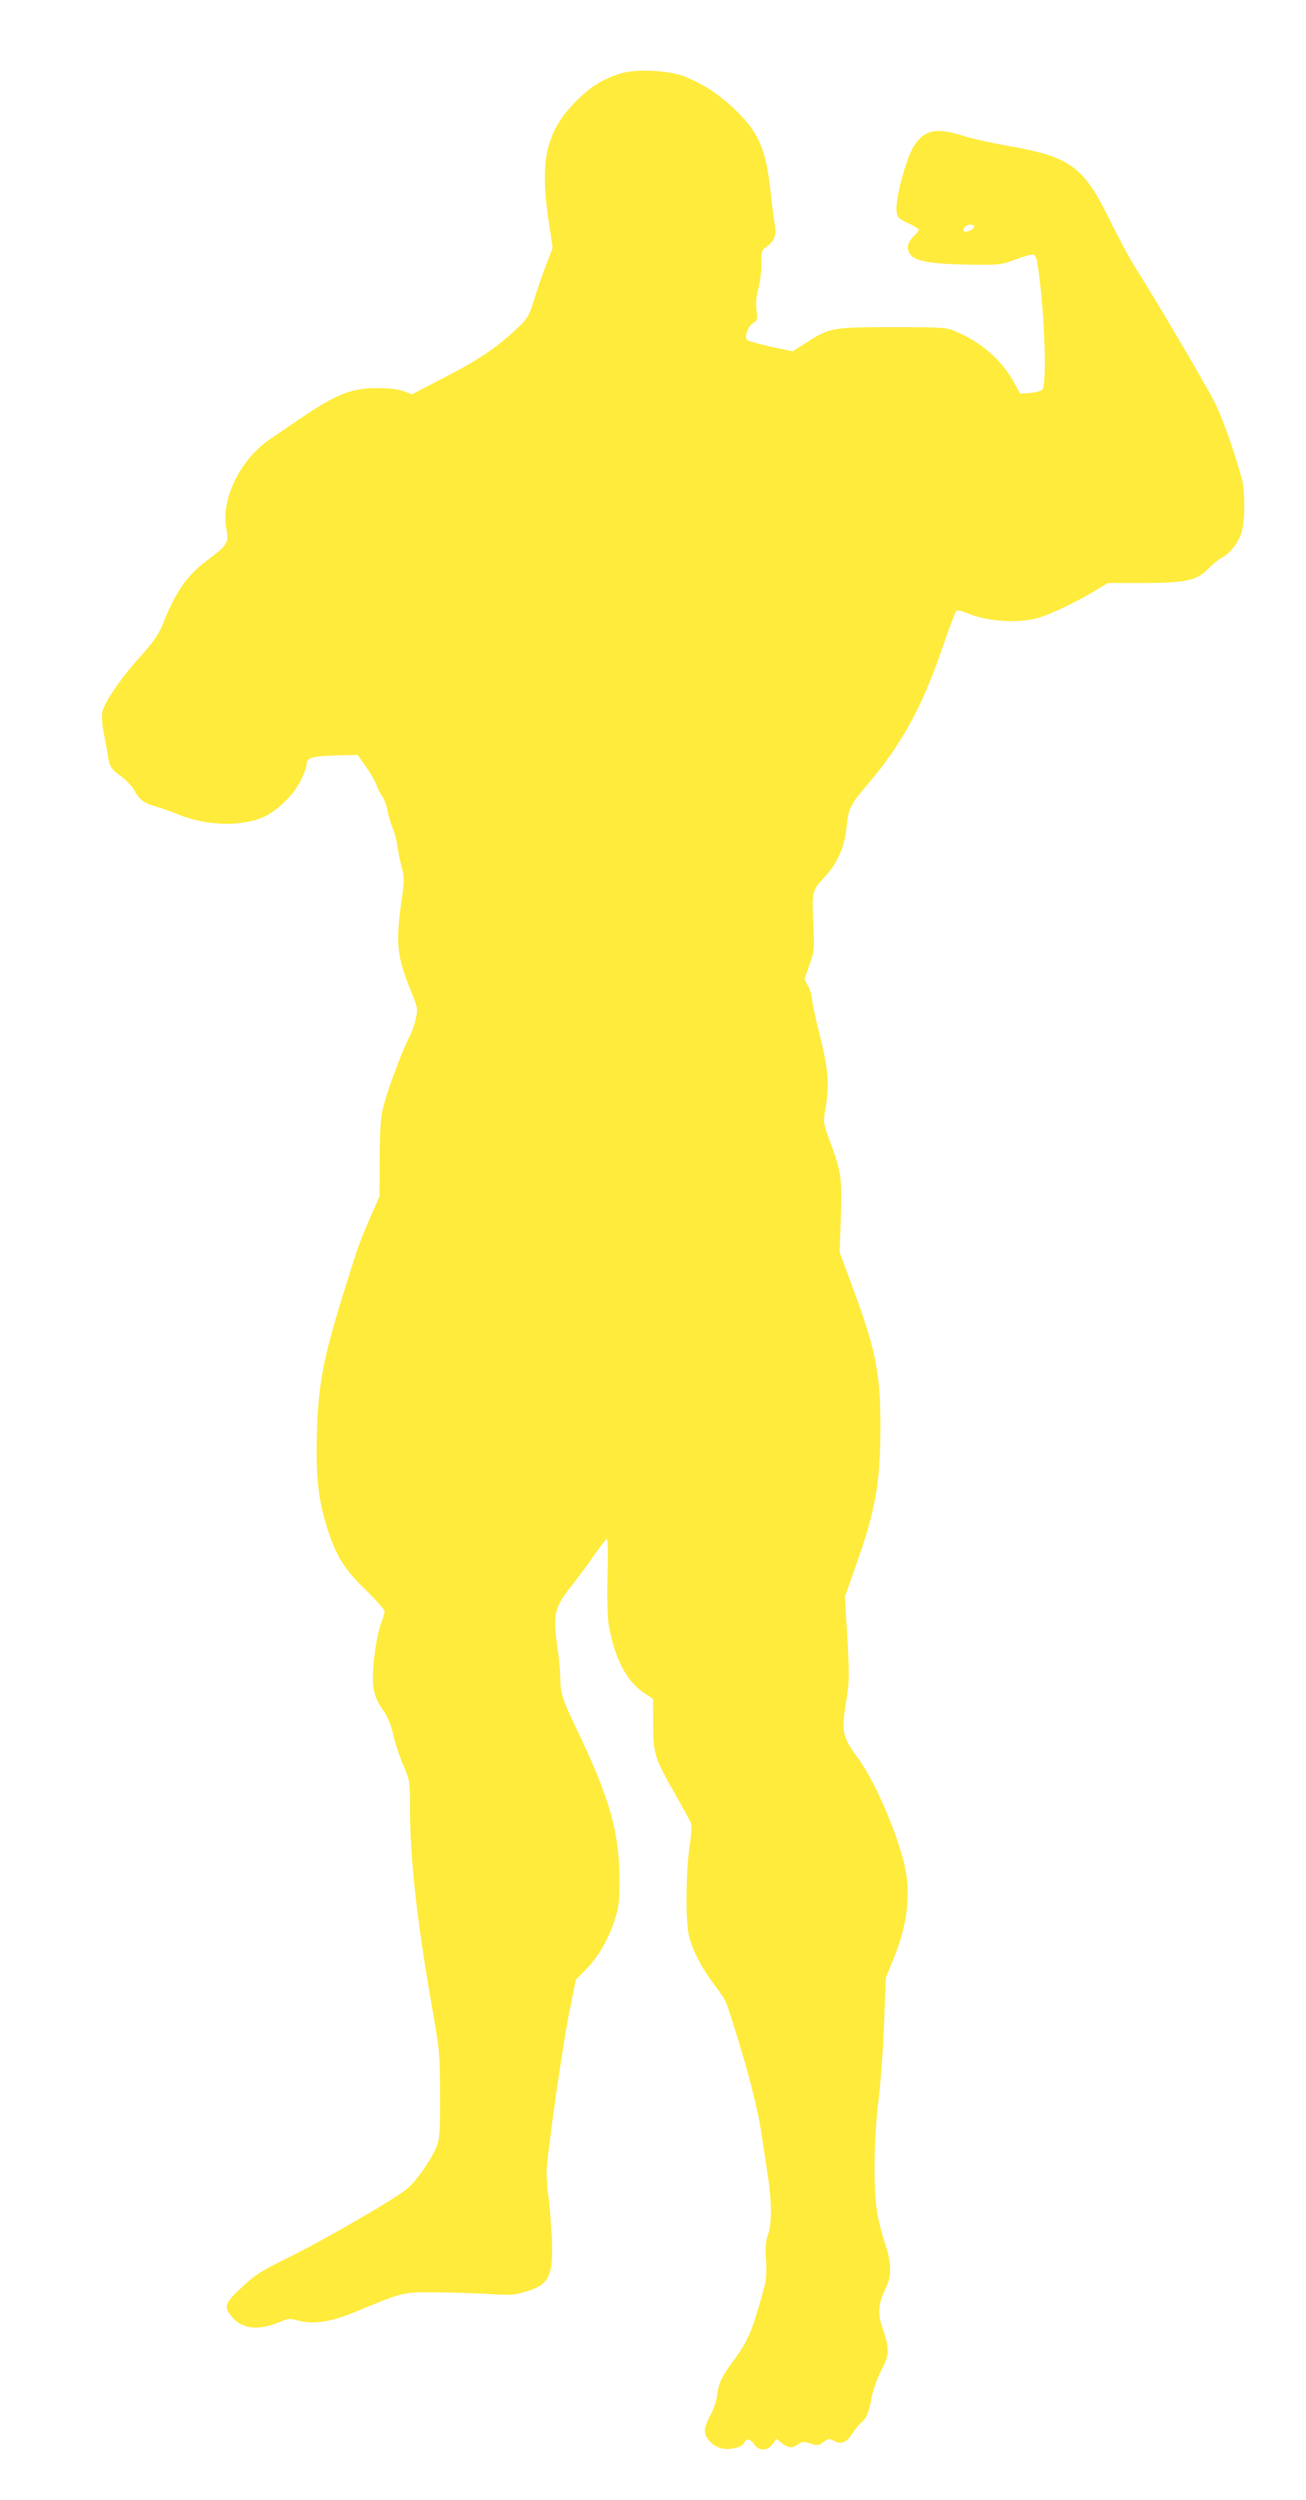 <?xml version="1.0" standalone="no"?>
<!DOCTYPE svg PUBLIC "-//W3C//DTD SVG 20010904//EN"
 "http://www.w3.org/TR/2001/REC-SVG-20010904/DTD/svg10.dtd">
<svg version="1.0" xmlns="http://www.w3.org/2000/svg"
 width="669pt" height="1280pt" viewBox="0 0 669 1280"
 preserveAspectRatio="xMidYMid meet">
<g transform="translate(0,1280) scale(0.1,-0.1)"
fill="#ffeb3b" stroke="none">
<path d="M3187 12426 c-95 -28 -160 -67 -237 -145 -152 -154 -186 -300 -140
-611 l21 -139 -34 -88 c-18 -48 -46 -128 -61 -178 -23 -74 -35 -97 -70 -130
-113 -109 -203 -171 -377 -261 l-179 -93 -42 16 c-28 10 -75 16 -133 16 -137
0 -211 -30 -400 -158 -44 -30 -110 -75 -147 -100 -156 -104 -257 -308 -229
-460 14 -74 8 -84 -98 -164 -108 -82 -162 -161 -231 -336 -18 -43 -48 -86
-110 -155 -103 -114 -187 -237 -196 -287 -4 -22 -1 -63 6 -98 7 -33 16 -82 20
-110 10 -70 16 -80 71 -120 26 -19 57 -52 68 -73 23 -45 51 -66 112 -82 24 -7
70 -23 102 -36 140 -59 311 -68 430 -24 77 29 166 112 207 192 16 34 30 69 30
78 0 41 20 48 143 52 l119 3 42 -60 c24 -33 48 -75 54 -93 6 -18 20 -45 30
-60 11 -15 23 -47 27 -72 4 -24 16 -63 25 -86 10 -23 21 -64 25 -91 3 -26 13
-76 22 -110 15 -58 15 -72 -1 -180 -30 -215 -23 -279 50 -459 35 -87 35 -90
23 -144 -7 -30 -22 -73 -35 -95 -30 -55 -111 -271 -131 -353 -13 -50 -17 -116
-18 -262 l-1 -195 -46 -105 c-55 -126 -62 -145 -132 -370 -110 -349 -136 -488
-143 -745 -5 -214 7 -332 52 -475 45 -144 87 -212 197 -319 54 -52 98 -102 98
-110 0 -9 -9 -38 -19 -66 -21 -55 -41 -190 -41 -277 0 -68 14 -110 55 -168 21
-30 38 -70 49 -120 9 -41 32 -111 51 -155 34 -78 35 -83 35 -215 0 -263 35
-578 111 -1015 41 -232 43 -247 43 -460 1 -180 -2 -227 -16 -261 -27 -69 -104
-180 -153 -220 -61 -52 -433 -267 -620 -358 -128 -63 -162 -85 -227 -147 -89
-82 -94 -100 -47 -154 53 -60 135 -68 242 -23 42 18 52 19 92 8 79 -22 167 -9
296 44 243 101 239 100 394 100 77 0 201 -4 276 -8 125 -8 142 -7 207 13 118
35 138 81 128 286 -4 72 -11 159 -16 195 -5 36 -10 92 -10 126 0 81 81 650
120 839 l30 150 50 50 c64 65 114 151 147 250 23 71 27 96 26 215 0 240 -51
418 -222 773 -68 141 -81 181 -81 257 0 31 -7 106 -16 168 -22 160 -14 192 77
307 39 50 93 123 120 163 27 39 53 72 58 72 4 0 6 -87 3 -192 -3 -121 0 -215
7 -253 31 -168 91 -282 177 -340 l49 -33 1 -129 c0 -152 7 -174 115 -363 39
-69 75 -134 79 -145 4 -11 1 -63 -7 -115 -20 -126 -22 -388 -4 -460 18 -74 62
-160 125 -245 68 -92 60 -75 105 -217 71 -223 122 -420 141 -548 10 -69 26
-170 34 -225 20 -130 20 -241 0 -296 -12 -33 -14 -65 -10 -130 4 -58 1 -102
-8 -135 -63 -230 -82 -276 -159 -380 -61 -84 -75 -112 -83 -175 -4 -30 -20
-77 -35 -105 -16 -28 -29 -63 -29 -77 0 -42 47 -87 97 -94 46 -6 98 10 107 33
8 22 32 17 50 -11 23 -35 68 -34 94 2 l19 27 28 -22 c33 -26 53 -28 84 -6 20
14 28 15 62 4 36 -12 42 -11 67 7 25 19 31 19 55 6 37 -19 63 -9 91 35 13 20
33 46 46 57 31 28 38 45 54 127 8 42 30 103 51 143 42 79 42 112 4 222 -24 69
-19 123 17 195 32 63 31 133 -1 228 -14 40 -32 109 -40 153 -22 116 -20 383 6
592 11 94 24 271 28 395 l9 225 42 104 c71 174 88 338 50 487 -46 179 -153
421 -235 533 -82 111 -86 134 -59 299 16 96 16 134 -2 427 l-6 100 61 173 c97
274 121 416 121 701 0 275 -24 394 -151 733 l-58 157 6 178 c7 201 2 235 -54
386 -36 98 -37 100 -25 168 21 124 16 203 -28 376 -22 87 -40 171 -40 186 0
15 -9 45 -19 66 l-20 38 26 74 c25 71 25 80 19 217 -7 160 -7 161 61 235 62
67 101 155 109 247 9 99 18 119 109 225 171 200 279 396 379 689 36 104 69
193 74 198 5 5 28 0 53 -10 101 -43 255 -55 362 -27 60 16 203 83 302 144 l60
36 185 0 c218 1 272 13 331 75 20 21 50 45 67 54 43 22 88 80 103 135 17 56
17 209 0 271 -39 142 -100 314 -141 394 -50 98 -309 537 -398 676 -30 46 -89
156 -133 245 -139 286 -205 333 -536 390 -78 14 -177 36 -220 50 -139 44 -198
31 -253 -55 -37 -58 -92 -261 -88 -325 3 -37 6 -42 55 -65 29 -14 55 -29 59
-33 4 -3 -7 -20 -25 -36 -36 -34 -41 -71 -12 -100 30 -30 114 -43 291 -46 161
-2 167 -2 243 27 43 16 84 27 91 25 8 -3 17 -23 20 -44 36 -228 51 -622 25
-648 -8 -7 -36 -15 -63 -17 l-50 -3 -36 64 c-63 111 -165 199 -292 253 -51 22
-65 23 -328 23 -310 0 -321 -2 -449 -85 l-61 -39 -112 24 c-62 14 -116 29
-121 34 -15 15 3 69 30 86 23 16 25 21 18 70 -4 37 -1 70 9 106 9 29 16 85 16
126 0 67 2 74 26 89 40 27 54 62 43 114 -5 25 -15 106 -23 180 -24 215 -64
301 -196 423 -76 70 -150 117 -242 155 -77 31 -242 40 -321 18z m1803 -786 c0
-13 -38 -32 -51 -25 -14 10 9 35 32 35 11 0 19 -4 19 -10z"/>
</g>
</svg>
